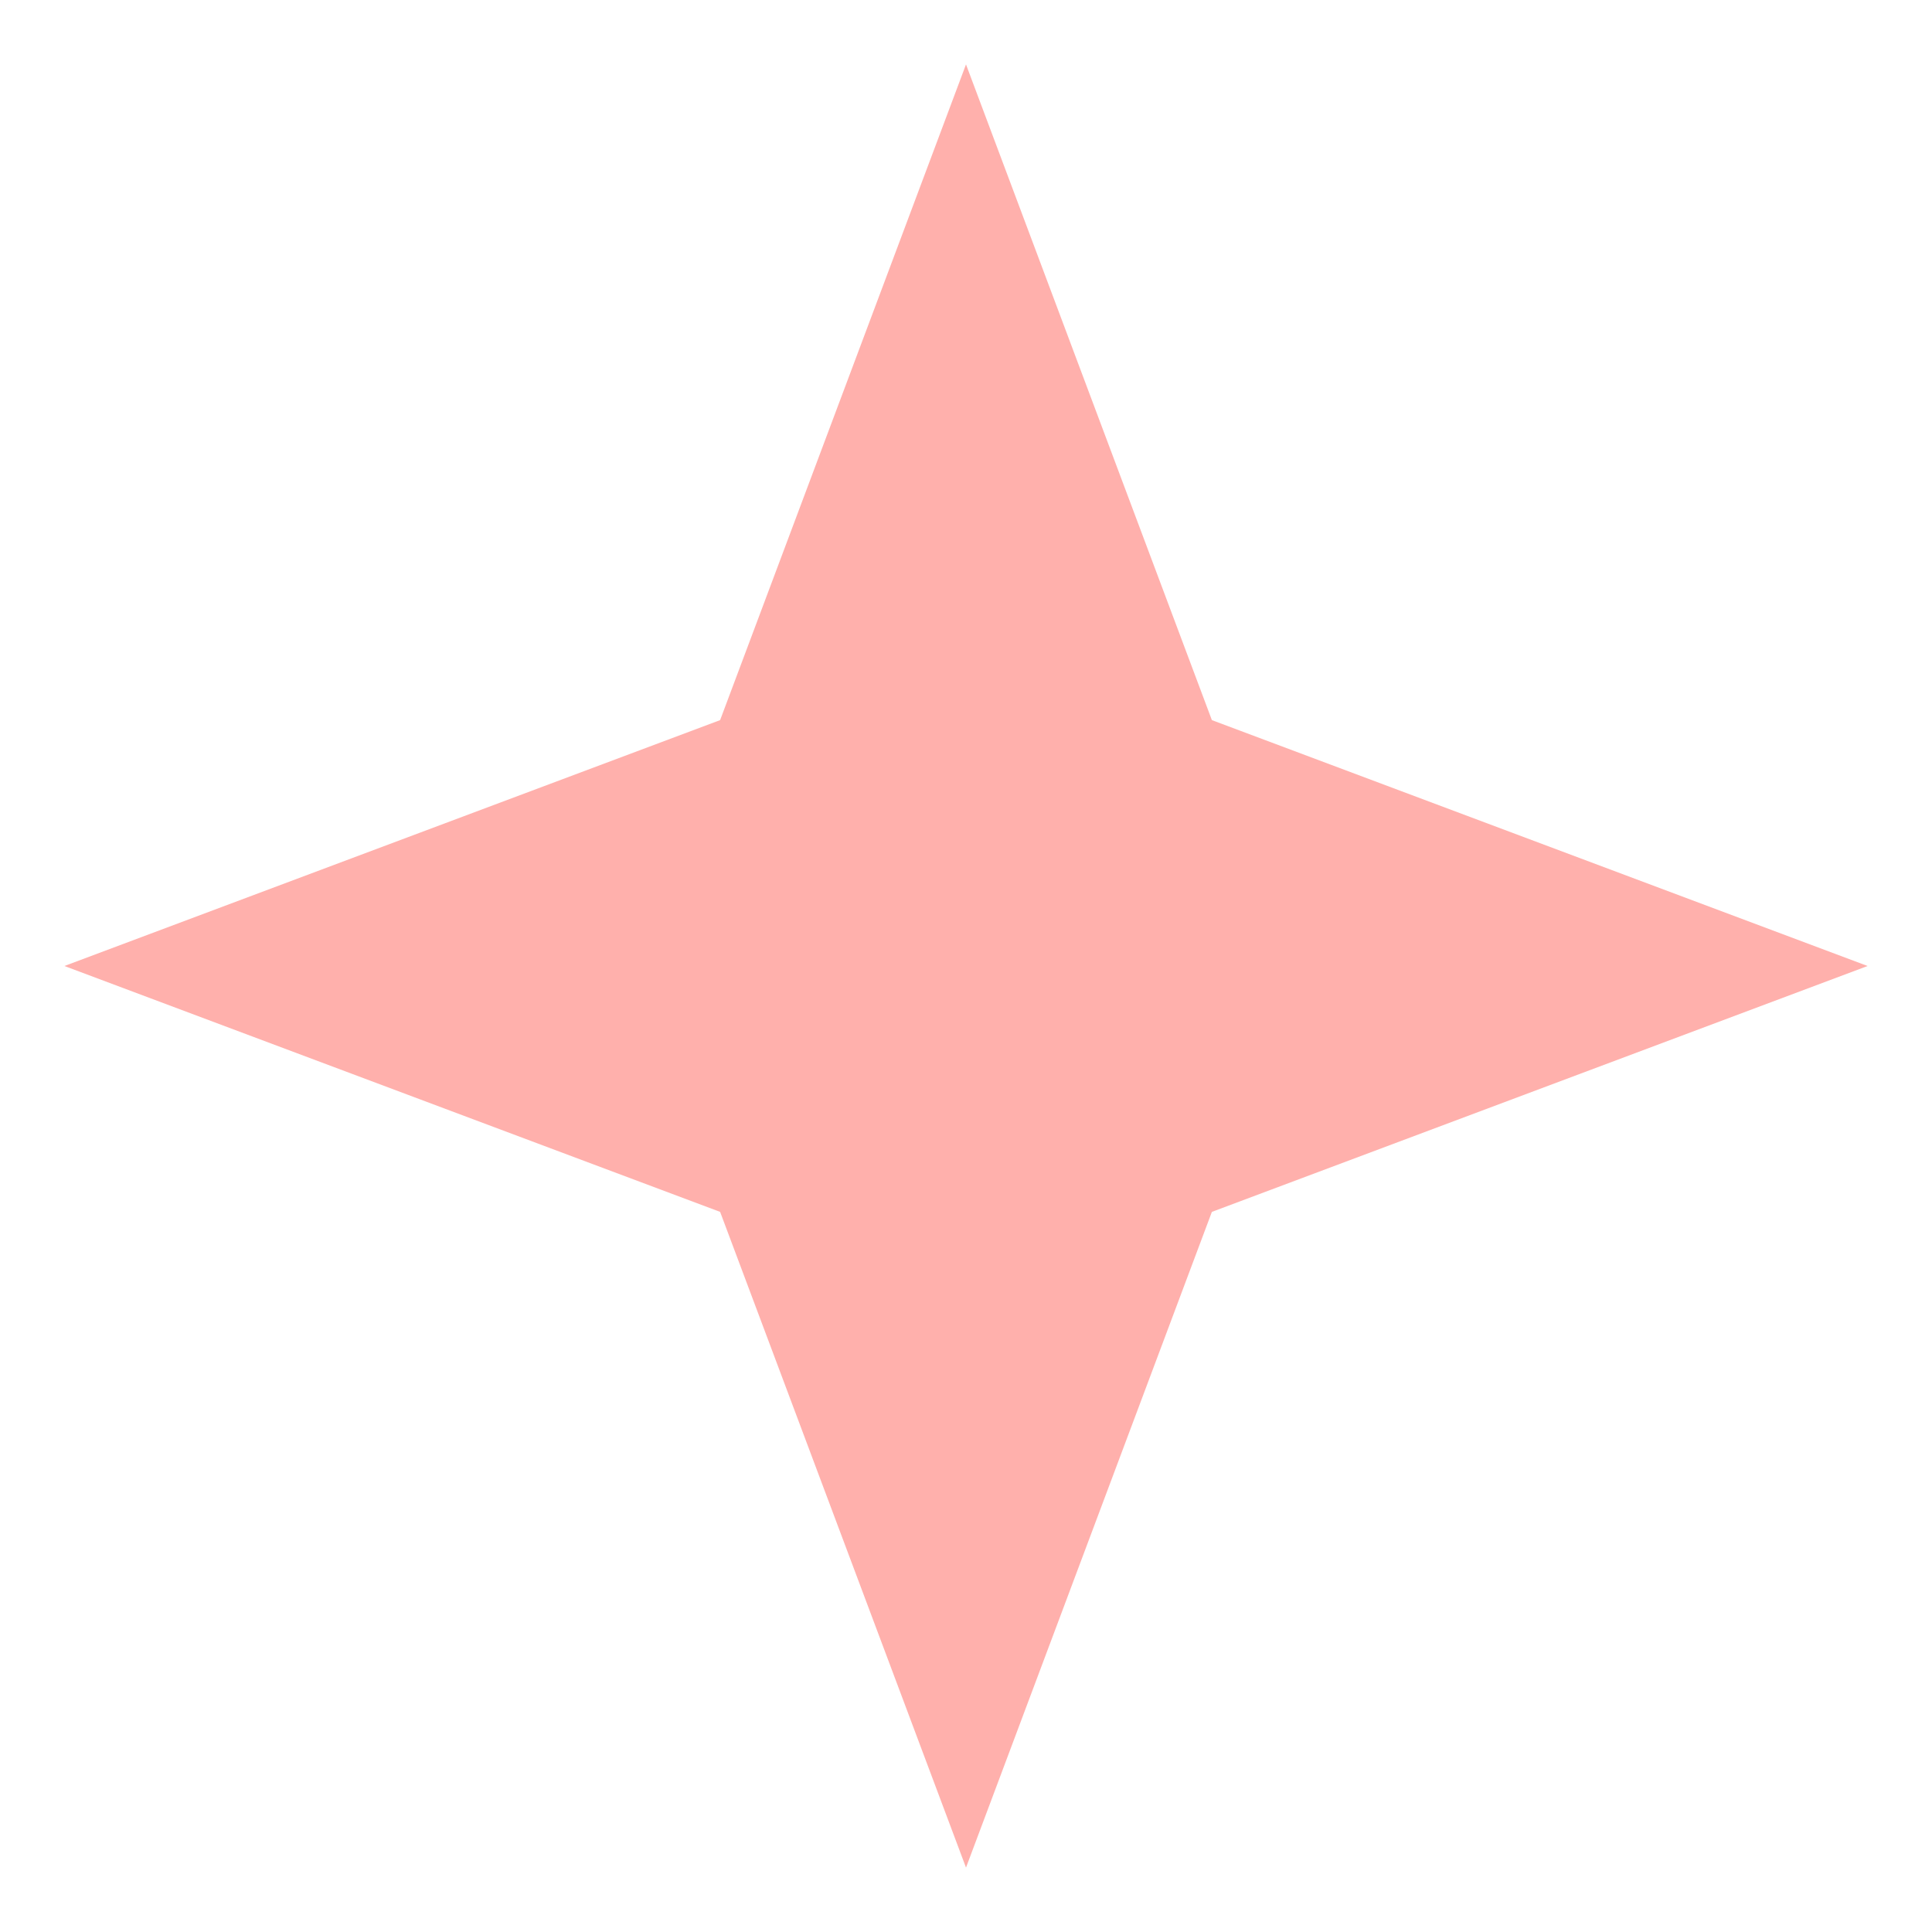<?xml version="1.0" encoding="UTF-8"?> <svg xmlns="http://www.w3.org/2000/svg" width="15" height="15" viewBox="0 0 15 15" fill="none"> <path d="M7.5 0.5L5.591 5.591L0.5 7.5L5.591 9.409L7.5 14.5L9.409 9.409L14.5 7.5L9.409 5.591L7.5 0.5Z" fill="#FFB0AC"></path> </svg> 